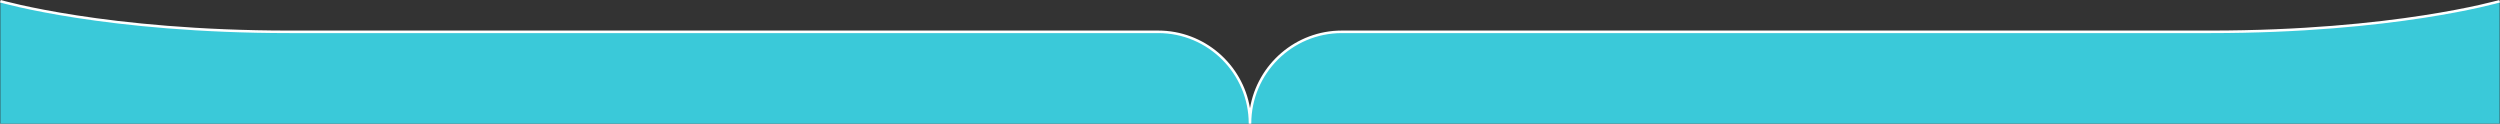<?xml version="1.0" encoding="utf-8"?>
<!-- Generator: Adobe Illustrator 16.0.0, SVG Export Plug-In . SVG Version: 6.00 Build 0)  -->
<!DOCTYPE svg PUBLIC "-//W3C//DTD SVG 1.1//EN" "http://www.w3.org/Graphics/SVG/1.1/DTD/svg11.dtd">
<svg version="1.1" id="圖層_1" xmlns="http://www.w3.org/2000/svg" xmlns:xlink="http://www.w3.org/1999/xlink" x="0px" y="0px"
	 width="980.283px" height="48.479px" viewBox="0 0 980.283 48.479" enable-background="new 0 0 980.283 48.479"
	 xml:space="preserve">
<rect x="0" y="0" width="980.283" height="48.479" fill="#333333" stroke="none"/>
<g>
	<g>
		<path fill="#3AC9D9" d="M454.142,12.479c0,0-267.744,0-340.5,0s-113.5-12-113.5-12v48h490
			C490.142,28.597,474.023,12.479,454.142,12.479z"/>
	</g>
	<g>
		<path fill="#3AC9D9" d="M526.142,12.479c-19.883,0-36,16.118-36,36h490v-48c0,0-40.744,12-113.5,12
			C793.886,12.479,526.142,12.479,526.142,12.479z"/>
	</g>
	<g>
		<path fill="#FFFFFF" d="M490.642,48.479h-1c0-19.574-15.925-35.5-35.5-35.5h-340.5C41.646,12.979,0.408,1.08,0,0.959L0.283,0
			c0.406,0.12,41.523,11.98,113.358,11.98h340.5c18.068,0,33.113,13.197,36,30.458c2.888-17.261,17.932-30.458,36-30.458h340.5
			c71.836,0,112.952-11.86,113.359-11.98l0.282,0.96c-0.408,0.12-41.646,12.02-113.641,12.02h-340.5
			C506.567,12.979,490.642,28.905,490.642,48.479z"/>
	</g>
</g>
</svg>
